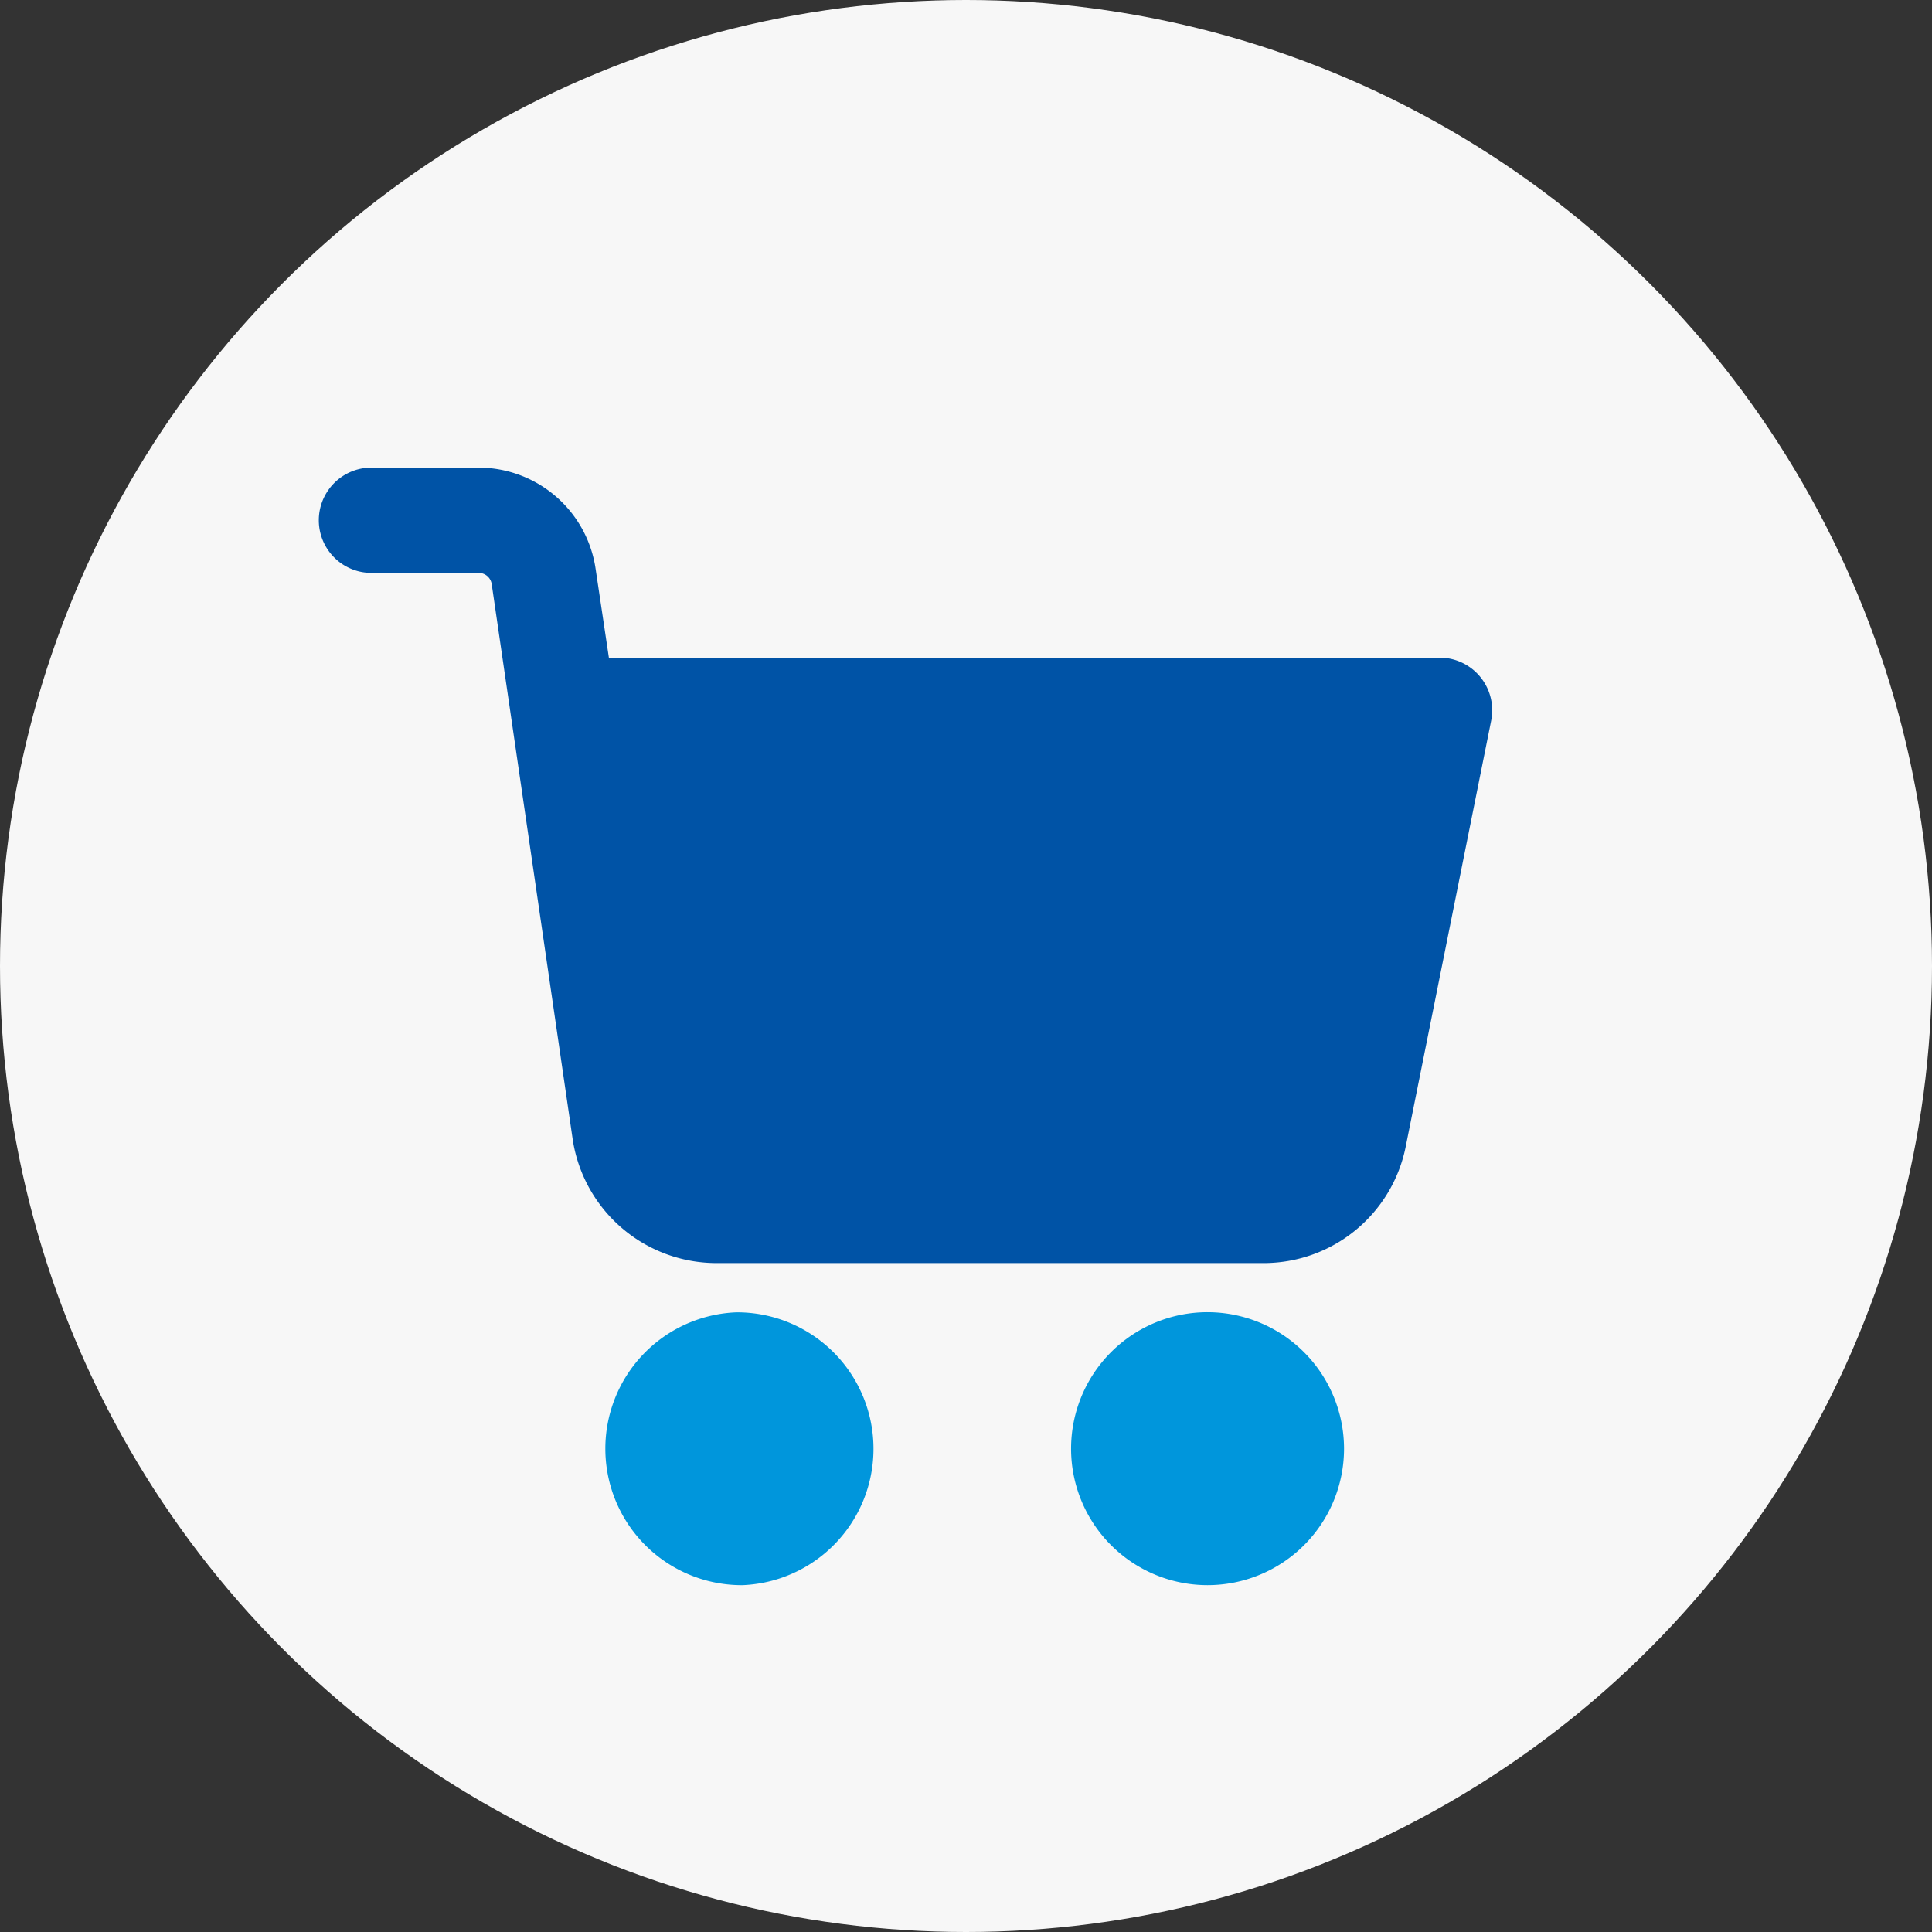 <svg xmlns="http://www.w3.org/2000/svg" width="64" height="64" viewBox="0 0 64 64"><rect x="0" y="0" width="64" height="64" fill="#333333" stroke="none"/><g transform="translate(-758 -2014)"><circle cx="32" cy="32" r="32" transform="translate(758 2014)" fill="#f7f7f7"/><g transform="translate(768.561 2018.576)"><g transform="translate(24.92 38.892)"><path d="M297.184,339.465a4.521,4.521,0,1,0,4.517,4.526v0A4.526,4.526,0,0,0,297.184,339.465Z" transform="translate(-292.659 -339.465)" fill="#0096dc"/></g><g transform="translate(0 10.915)"><g transform="translate(0 0)"><path d="M37.465,17.242a1.74,1.74,0,0,0-.328-.032H9.609l-.436-2.917a3.924,3.924,0,0,0-3.885-3.379H1.744a1.744,1.744,0,0,0,0,3.488H5.293a.436.436,0,0,1,.436.384L8.414,33.193a4.822,4.822,0,0,0,4.748,4.072H31.3a4.8,4.8,0,0,0,4.7-3.832l2.838-14.147A1.744,1.744,0,0,0,37.465,17.242Z" transform="translate(0 -10.915)" fill="#0053a6"/></g></g><g transform="translate(9.499 38.896)"><path d="M120.429,343.839a4.521,4.521,0,0,0-4.532-4.323h0a4.521,4.521,0,0,0,.1,9.038h.109A4.521,4.521,0,0,0,120.429,343.839Z" transform="translate(-111.558 -339.516)" fill="#0096dc"/></g></g></g></svg>